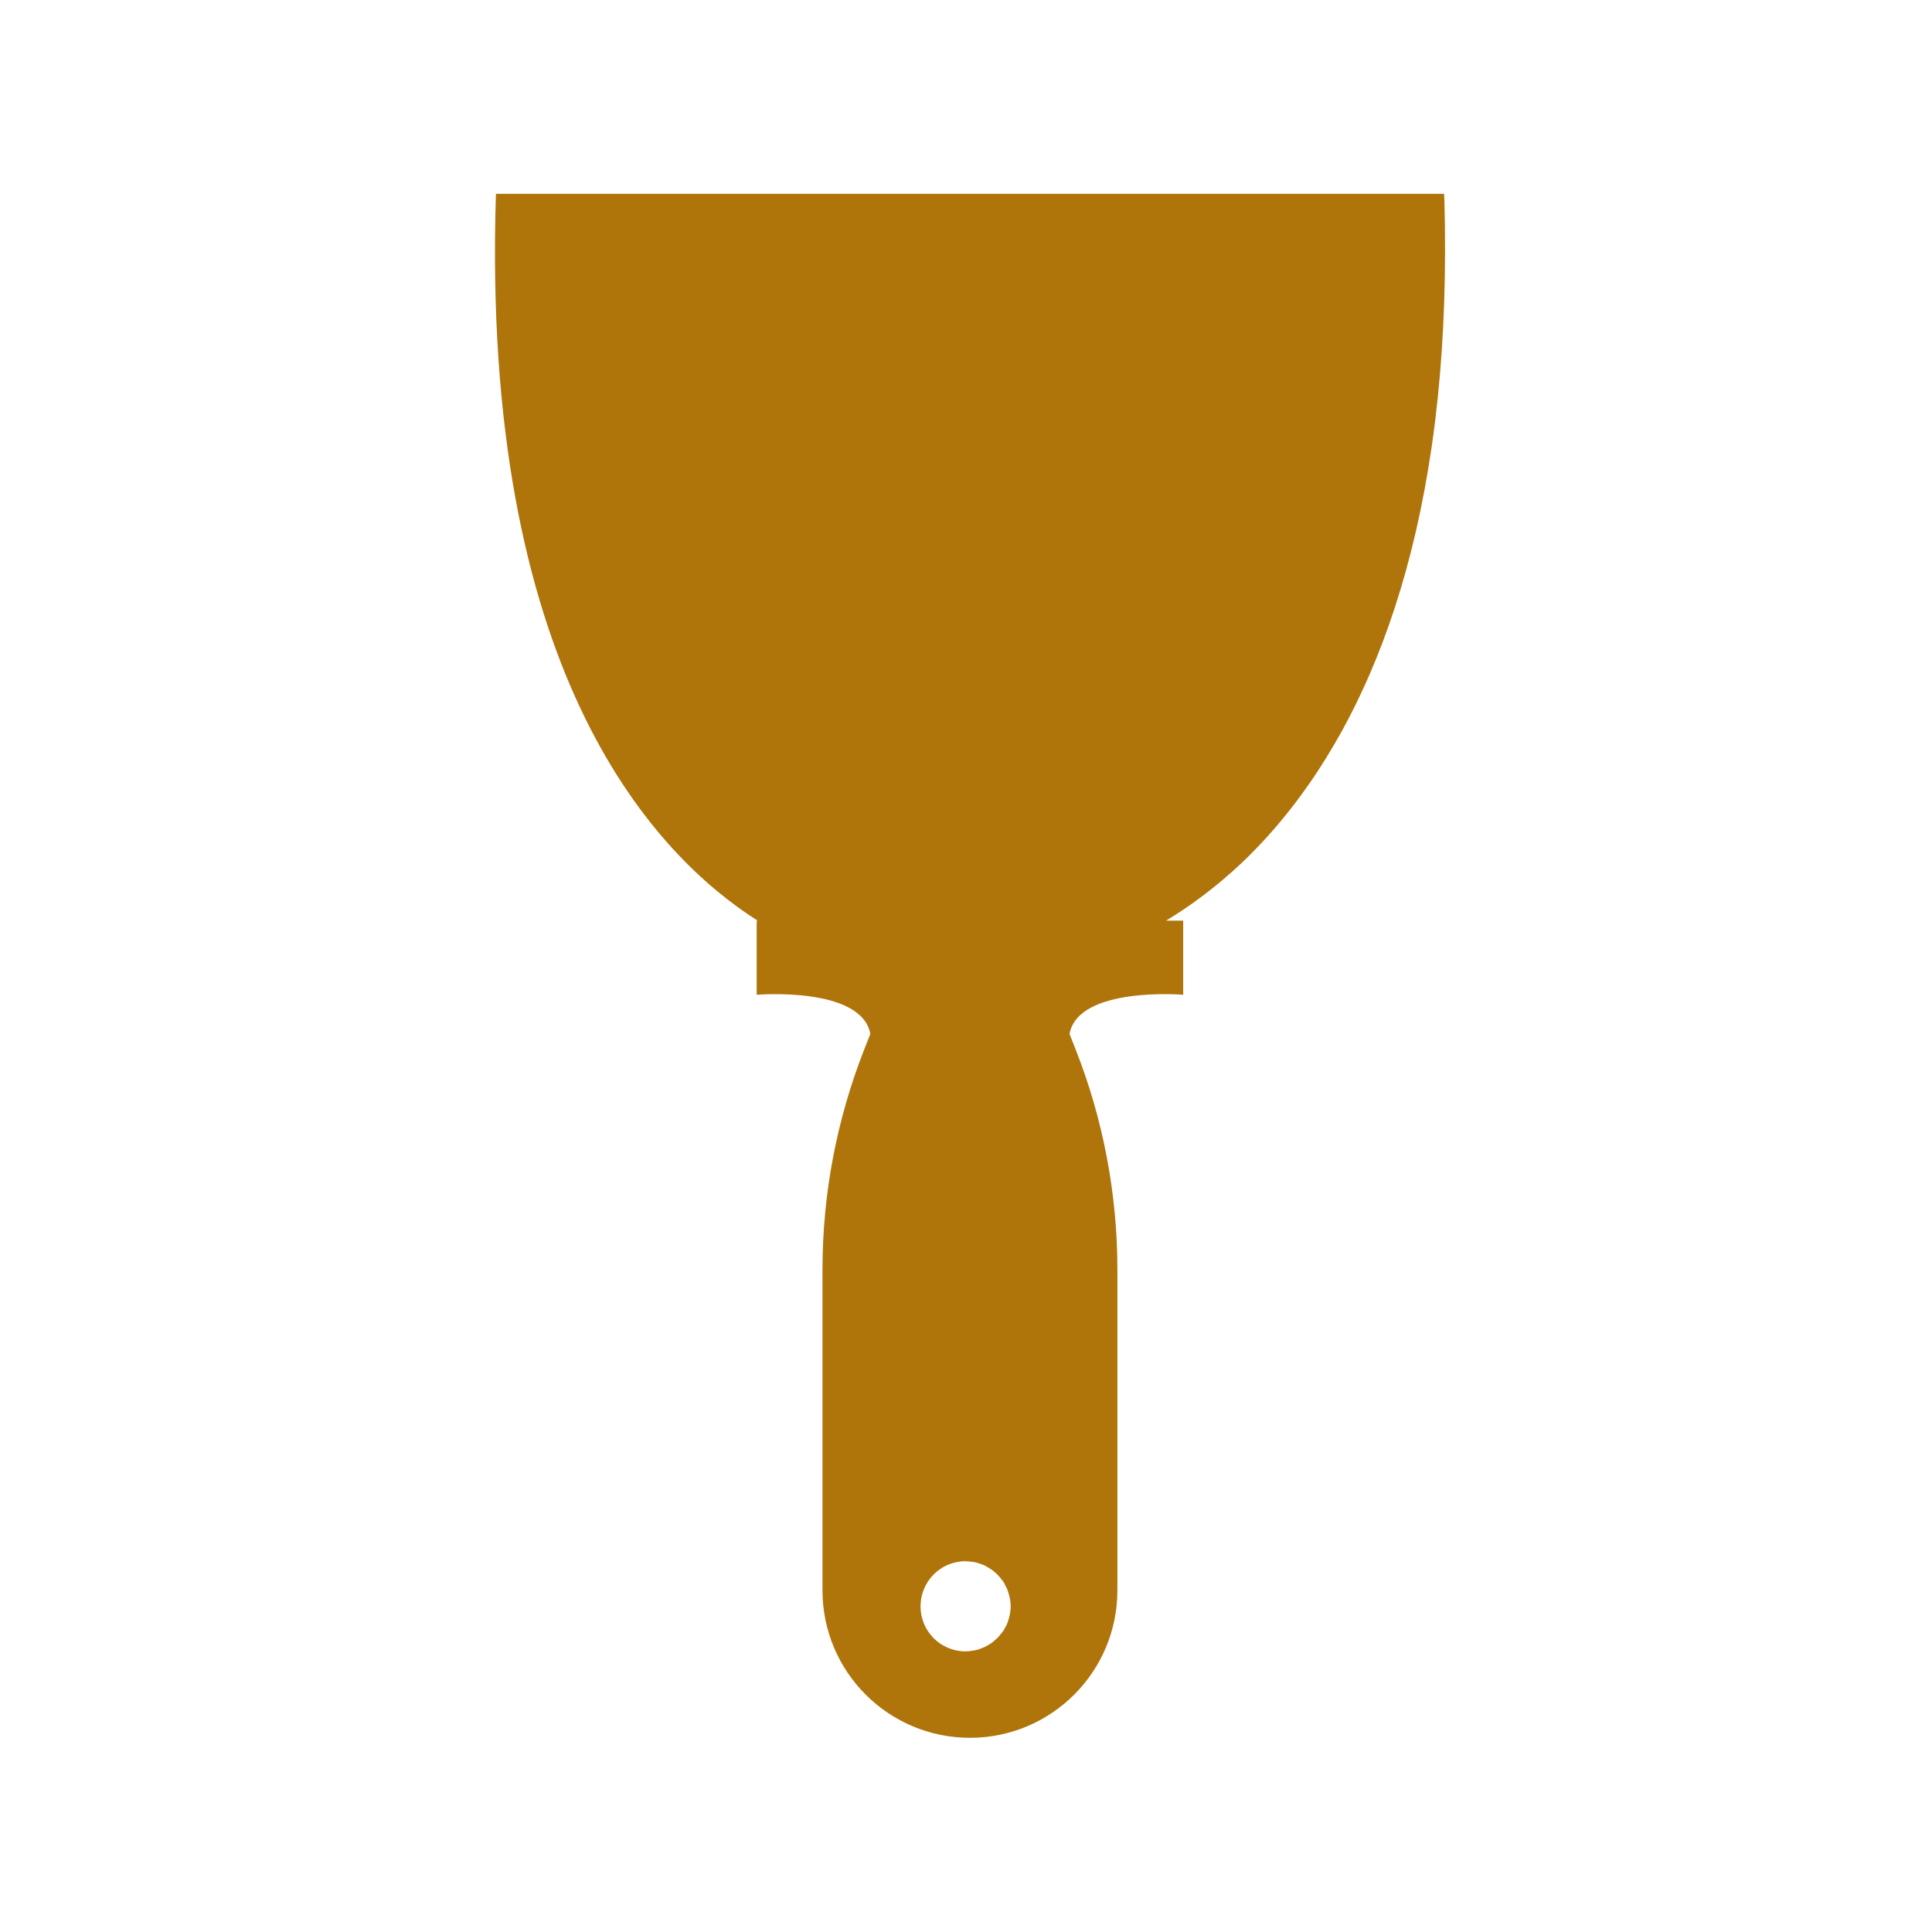 <svg xmlns="http://www.w3.org/2000/svg" xmlns:xlink="http://www.w3.org/1999/xlink" width="1024" zoomAndPan="magnify" viewBox="0 0 768 768" height="1024" preserveAspectRatio="xMidYMid meet" version="1.2"><defs><clipPath id="0d5c593ea1"><path d="M 196 77 L 574.902 77 L 574.902 691 L 196 691 Z M 196 77 "/></clipPath></defs><g id="74e619f327"><g clip-rule="nonzero" clip-path="url(#0d5c593ea1)"><path style=" stroke:none;fill-rule:nonzero;fill:#af740a;fill-opacity:1;" d="M 301.172 365.973 L 300.789 365.973 L 300.789 395.434 C 300.789 395.434 342.449 391.98 345.977 411.008 L 343.676 416.836 C 332.629 444.84 326.953 474.609 326.953 504.684 L 326.953 632.191 C 326.953 664.566 353.188 690.805 385.566 690.805 C 417.941 690.805 444.18 664.566 444.18 632.191 L 444.18 504.684 C 444.18 474.609 438.5 444.766 427.453 416.836 L 425.152 411.008 C 428.605 391.98 470.34 395.434 470.34 395.434 L 470.34 365.973 L 463.512 365.973 C 472.566 360.527 482.922 353.082 493.664 342.957 C 494.812 341.883 495.887 340.809 497.039 339.656 C 503.789 332.906 510.617 325.082 517.293 315.953 C 519.52 312.883 521.742 309.738 523.891 306.438 C 526.039 303.141 528.188 299.688 530.336 296.004 C 531.41 294.164 532.406 292.32 533.48 290.48 C 549.055 262.172 562.25 225.191 569.23 176.781 C 569.691 173.559 570.152 170.262 570.535 166.961 C 573.375 143.715 574.758 117.938 574.371 89.477 C 574.371 89.32 574.371 89.246 574.371 89.09 C 574.371 88.016 574.297 86.941 574.297 85.867 C 574.219 82.953 574.219 80.039 574.066 77.047 L 197.141 77.047 C 197.066 80.039 196.988 82.953 196.91 85.867 C 193.152 270.227 261.203 340.656 301.172 365.973 Z M 383.801 620.605 C 384.723 620.605 385.566 620.758 386.41 620.836 C 386.945 620.914 387.559 620.988 388.098 621.141 C 388.633 621.297 389.172 621.449 389.785 621.68 C 390.32 621.832 390.859 622.062 391.32 622.293 C 391.855 622.523 392.316 622.832 392.852 623.137 C 393.312 623.445 393.773 623.676 394.234 623.98 C 394.695 624.289 395.156 624.75 395.617 625.133 C 396 625.438 396.383 625.824 396.766 626.207 C 397.227 626.668 397.535 627.125 397.918 627.586 C 398.223 627.969 398.531 628.355 398.836 628.738 C 399.223 629.273 399.453 629.887 399.758 630.504 C 399.988 630.887 400.219 631.348 400.371 631.73 C 400.68 632.422 400.832 633.109 401.062 633.879 C 401.141 634.262 401.293 634.645 401.371 635.027 C 401.598 636.18 401.754 637.332 401.754 638.559 C 401.754 639.785 401.598 640.938 401.371 642.086 C 401.293 642.469 401.141 642.855 401.062 643.238 C 400.832 643.93 400.68 644.695 400.371 645.387 C 400.219 645.848 399.988 646.23 399.758 646.613 C 399.453 647.227 399.145 647.766 398.836 648.301 C 398.531 648.684 398.223 649.066 397.918 649.453 C 397.535 649.914 397.148 650.449 396.766 650.832 C 396.383 651.215 396 651.523 395.617 651.906 C 395.156 652.289 394.77 652.676 394.234 653.059 C 393.773 653.363 393.312 653.672 392.852 653.902 C 392.395 654.207 391.855 654.516 391.32 654.746 C 390.781 654.977 390.32 655.129 389.785 655.359 C 389.246 655.59 388.711 655.742 388.098 655.895 C 387.559 656.051 387.023 656.125 386.41 656.203 C 385.566 656.355 384.645 656.434 383.801 656.434 C 373.902 656.434 365.926 648.453 365.926 638.559 C 365.926 628.66 373.902 620.605 383.801 620.605 Z M 383.801 620.605 "/></g></g></svg>